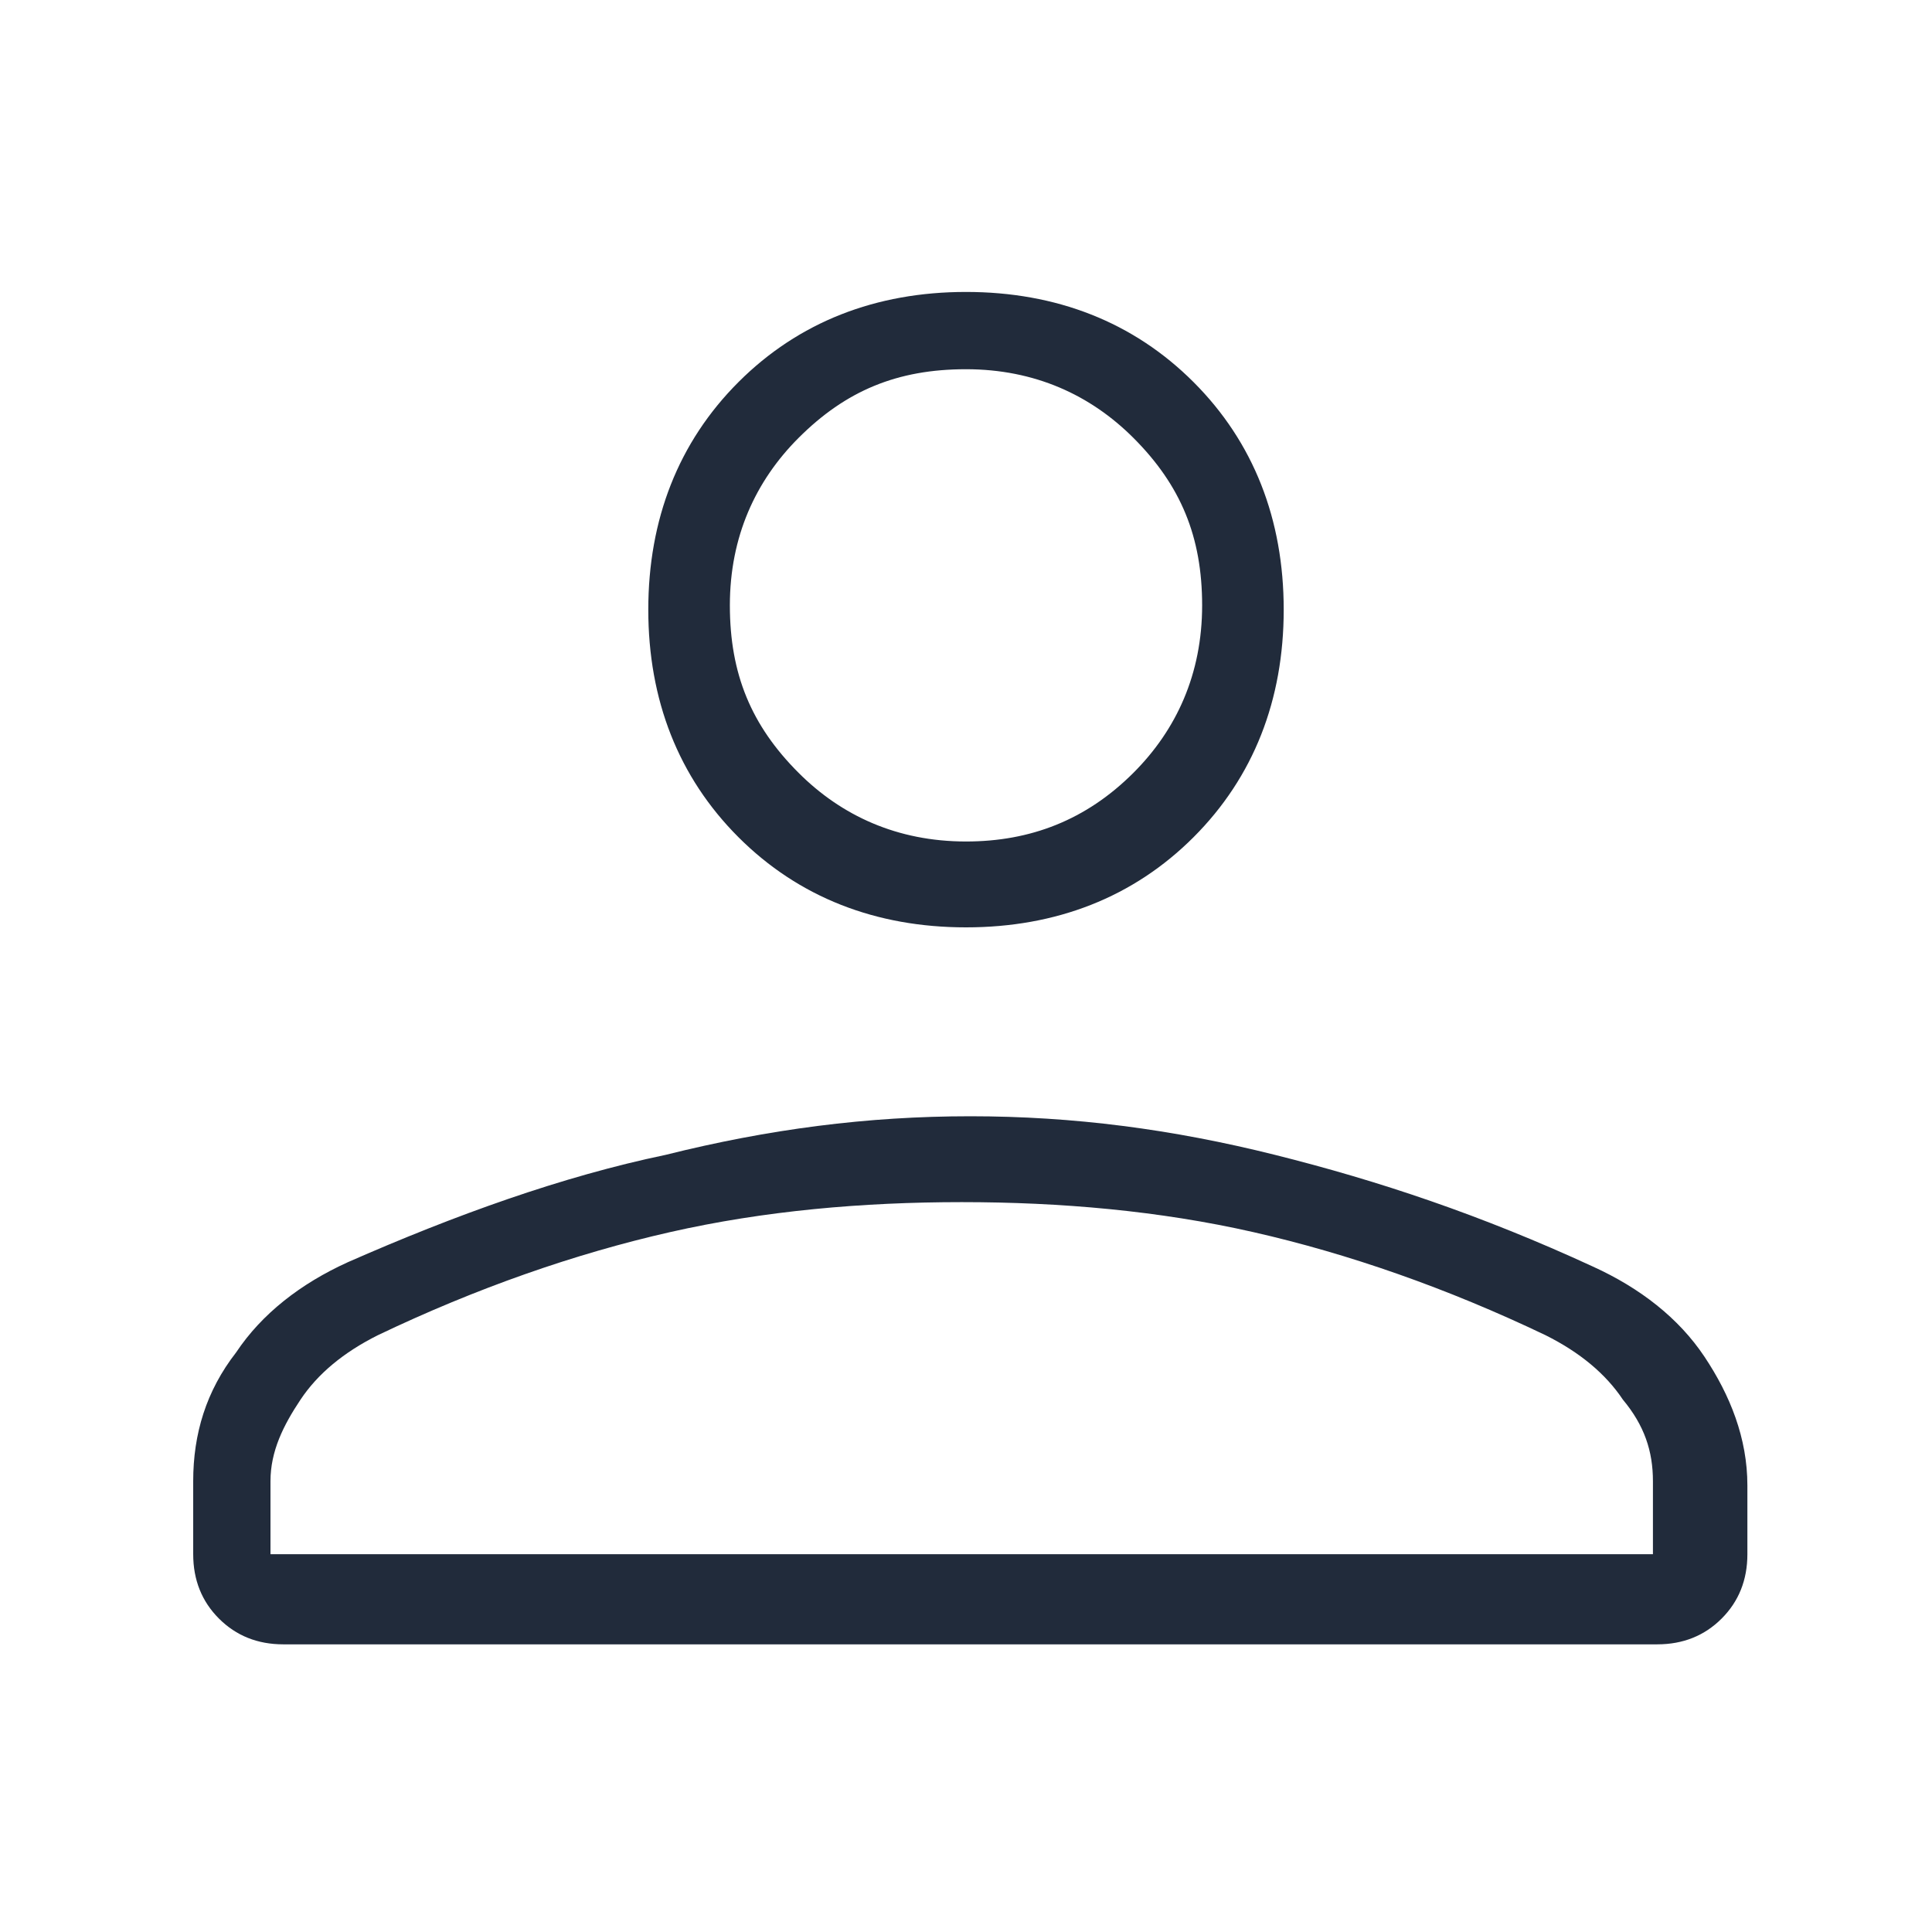 <?xml version="1.0" encoding="UTF-8"?> <svg xmlns="http://www.w3.org/2000/svg" id="Layer_1" width="45" height="45" version="1.1" viewBox="0 0 45 45"><defs><style> .st0, .st1 { fill: #212b3b; } .st0, .st2 { display: none; } </style></defs><path class="st1" d="M22.5,21.6c-2.1,0-3.9-.7-5.3-2.1-1.4-1.4-2.1-3.2-2.1-5.3s.7-3.9,2.1-5.3c1.4-1.4,3.2-2.1,5.3-2.1,2.1,0,3.9.7,5.3,2.1,1.4,1.4,2.1,3.2,2.1,5.3s-.7,3.9-2.1,5.3c-1.4,1.4-3.2,2.1-5.3,2.1ZM4.5,36.1v-1.6c0-1.1.3-2.1,1-3,.6-.9,1.5-1.6,2.6-2.1,2.5-1.1,5-2,7.4-2.5,2.4-.6,4.7-.9,7.1-.9s4.7.3,7.1.9c2.4.6,4.8,1.4,7.4,2.6,1.1.5,2,1.2,2.6,2.1.6.9,1,1.9,1,3v1.6c0,.6-.2,1.1-.6,1.5-.4.4-.9.6-1.5.6H6.6c-.6,0-1.1-.2-1.5-.6-.4-.4-.6-.9-.6-1.5ZM6.5,36.2h32v-1.7c0-.7-.2-1.3-.7-1.9-.4-.6-1-1.1-1.8-1.5-2.3-1.1-4.6-1.9-6.8-2.4-2.2-.5-4.5-.7-6.8-.7s-4.6.2-6.8.7c-2.2.5-4.5,1.3-6.8,2.4-.8.4-1.4.9-1.8,1.5-.4.6-.7,1.2-.7,1.9,0,0,0,1.7,0,1.7ZM22.5,19.6c1.5,0,2.8-.5,3.9-1.6,1-1,1.6-2.3,1.6-3.9s-.5-2.8-1.6-3.9c-1-1-2.3-1.6-3.9-1.6s-2.8.5-3.9,1.6c-1,1-1.6,2.3-1.6,3.9s.5,2.8,1.6,3.9c1,1,2.3,1.6,3.9,1.6Z"></path><path class="st0" d="M31.2,29.5v.6H13.8v-.6c0-1.2.7-2.2,2.3-3,1.6-.7,3.7-1.1,6.4-1.1s4.9.4,6.5,1.1c1.6.8,2.3,1.7,2.2,3Z"></path><path class="st0" d="M31.2,29.5v.6H13.8v-.6c0-1.2.7-2.2,2.3-3,1.6-.7,3.7-1.1,6.4-1.1s4.9.4,6.5,1.1c1.6.8,2.3,1.7,2.2,3Z"></path><g class="st2"><path class="st1" d="M39.3,30.6c-.8-1.2-2.1-2.2-3.7-3.1-1.6-.9-3.6-1.5-5.7-2-2.2-.4-4.6-.7-7.3-.7s-5,.2-7.2.7-4.1,1.1-5.7,2c-1.6.9-2.9,1.9-3.7,3.1-.8,1.2-1.3,2.5-1.3,4v1.6c0,.7.2,1.3.7,1.8.5.5,1.1.7,1.8.7h31c.7,0,1.3-.2,1.8-.7.5-.5.7-1.1.7-1.8v-1.6c0-1.4-.4-2.8-1.2-4ZM37.8,35.9H7.2v-1c-.1-2.2,1.2-3.9,4-5.3,2.8-1.3,6.6-2,11.3-2s8.6.7,11.3,2c2.8,1.3,4.1,3.1,3.9,5.2v1Z"></path><path class="st1" d="M28.1,8.6c-1.5-1.5-3.4-2.3-5.6-2.3s-4,.8-5.6,2.3c-1.5,1.5-2.3,3.4-2.3,5.6s.8,4,2.3,5.6c1.5,1.5,3.4,2.3,5.6,2.3s4.1-.8,5.6-2.3c1.5-1.5,2.3-3.4,2.3-5.6s-.8-4.1-2.3-5.6ZM26.2,17.9c-1,1-2.2,1.5-3.6,1.5s-2.7-.5-3.7-1.5c-1-1-1.5-2.2-1.5-3.6s.5-2.6,1.5-3.6c1-1,2.2-1.5,3.7-1.5s2.6.5,3.6,1.5,1.5,2.2,1.5,3.6-.5,2.7-1.5,3.7Z"></path></g><path class="st0" d="M25.4,17.8c0,.8-.3,1.5-.8,2.1-.5.6-1.2.8-2,.8s-1.5-.3-2.1-.9c-.6-.6-.8-1.3-.8-2.1s.3-1.5.8-2.1c.6-.5,1.3-.8,2.1-.8s1.5.3,2.1.8.8,1.2.8,2Z"></path><path class="st0" d="M25.4,17.8c0,.8-.3,1.5-.8,2.1-.5.6-1.2.8-2,.8s-1.5-.3-2.1-.9c-.6-.6-.8-1.3-.8-2.1s.3-1.5.8-2.1c.6-.5,1.3-.8,2.1-.8s1.5.3,2.1.8.8,1.2.8,2Z"></path></svg> 